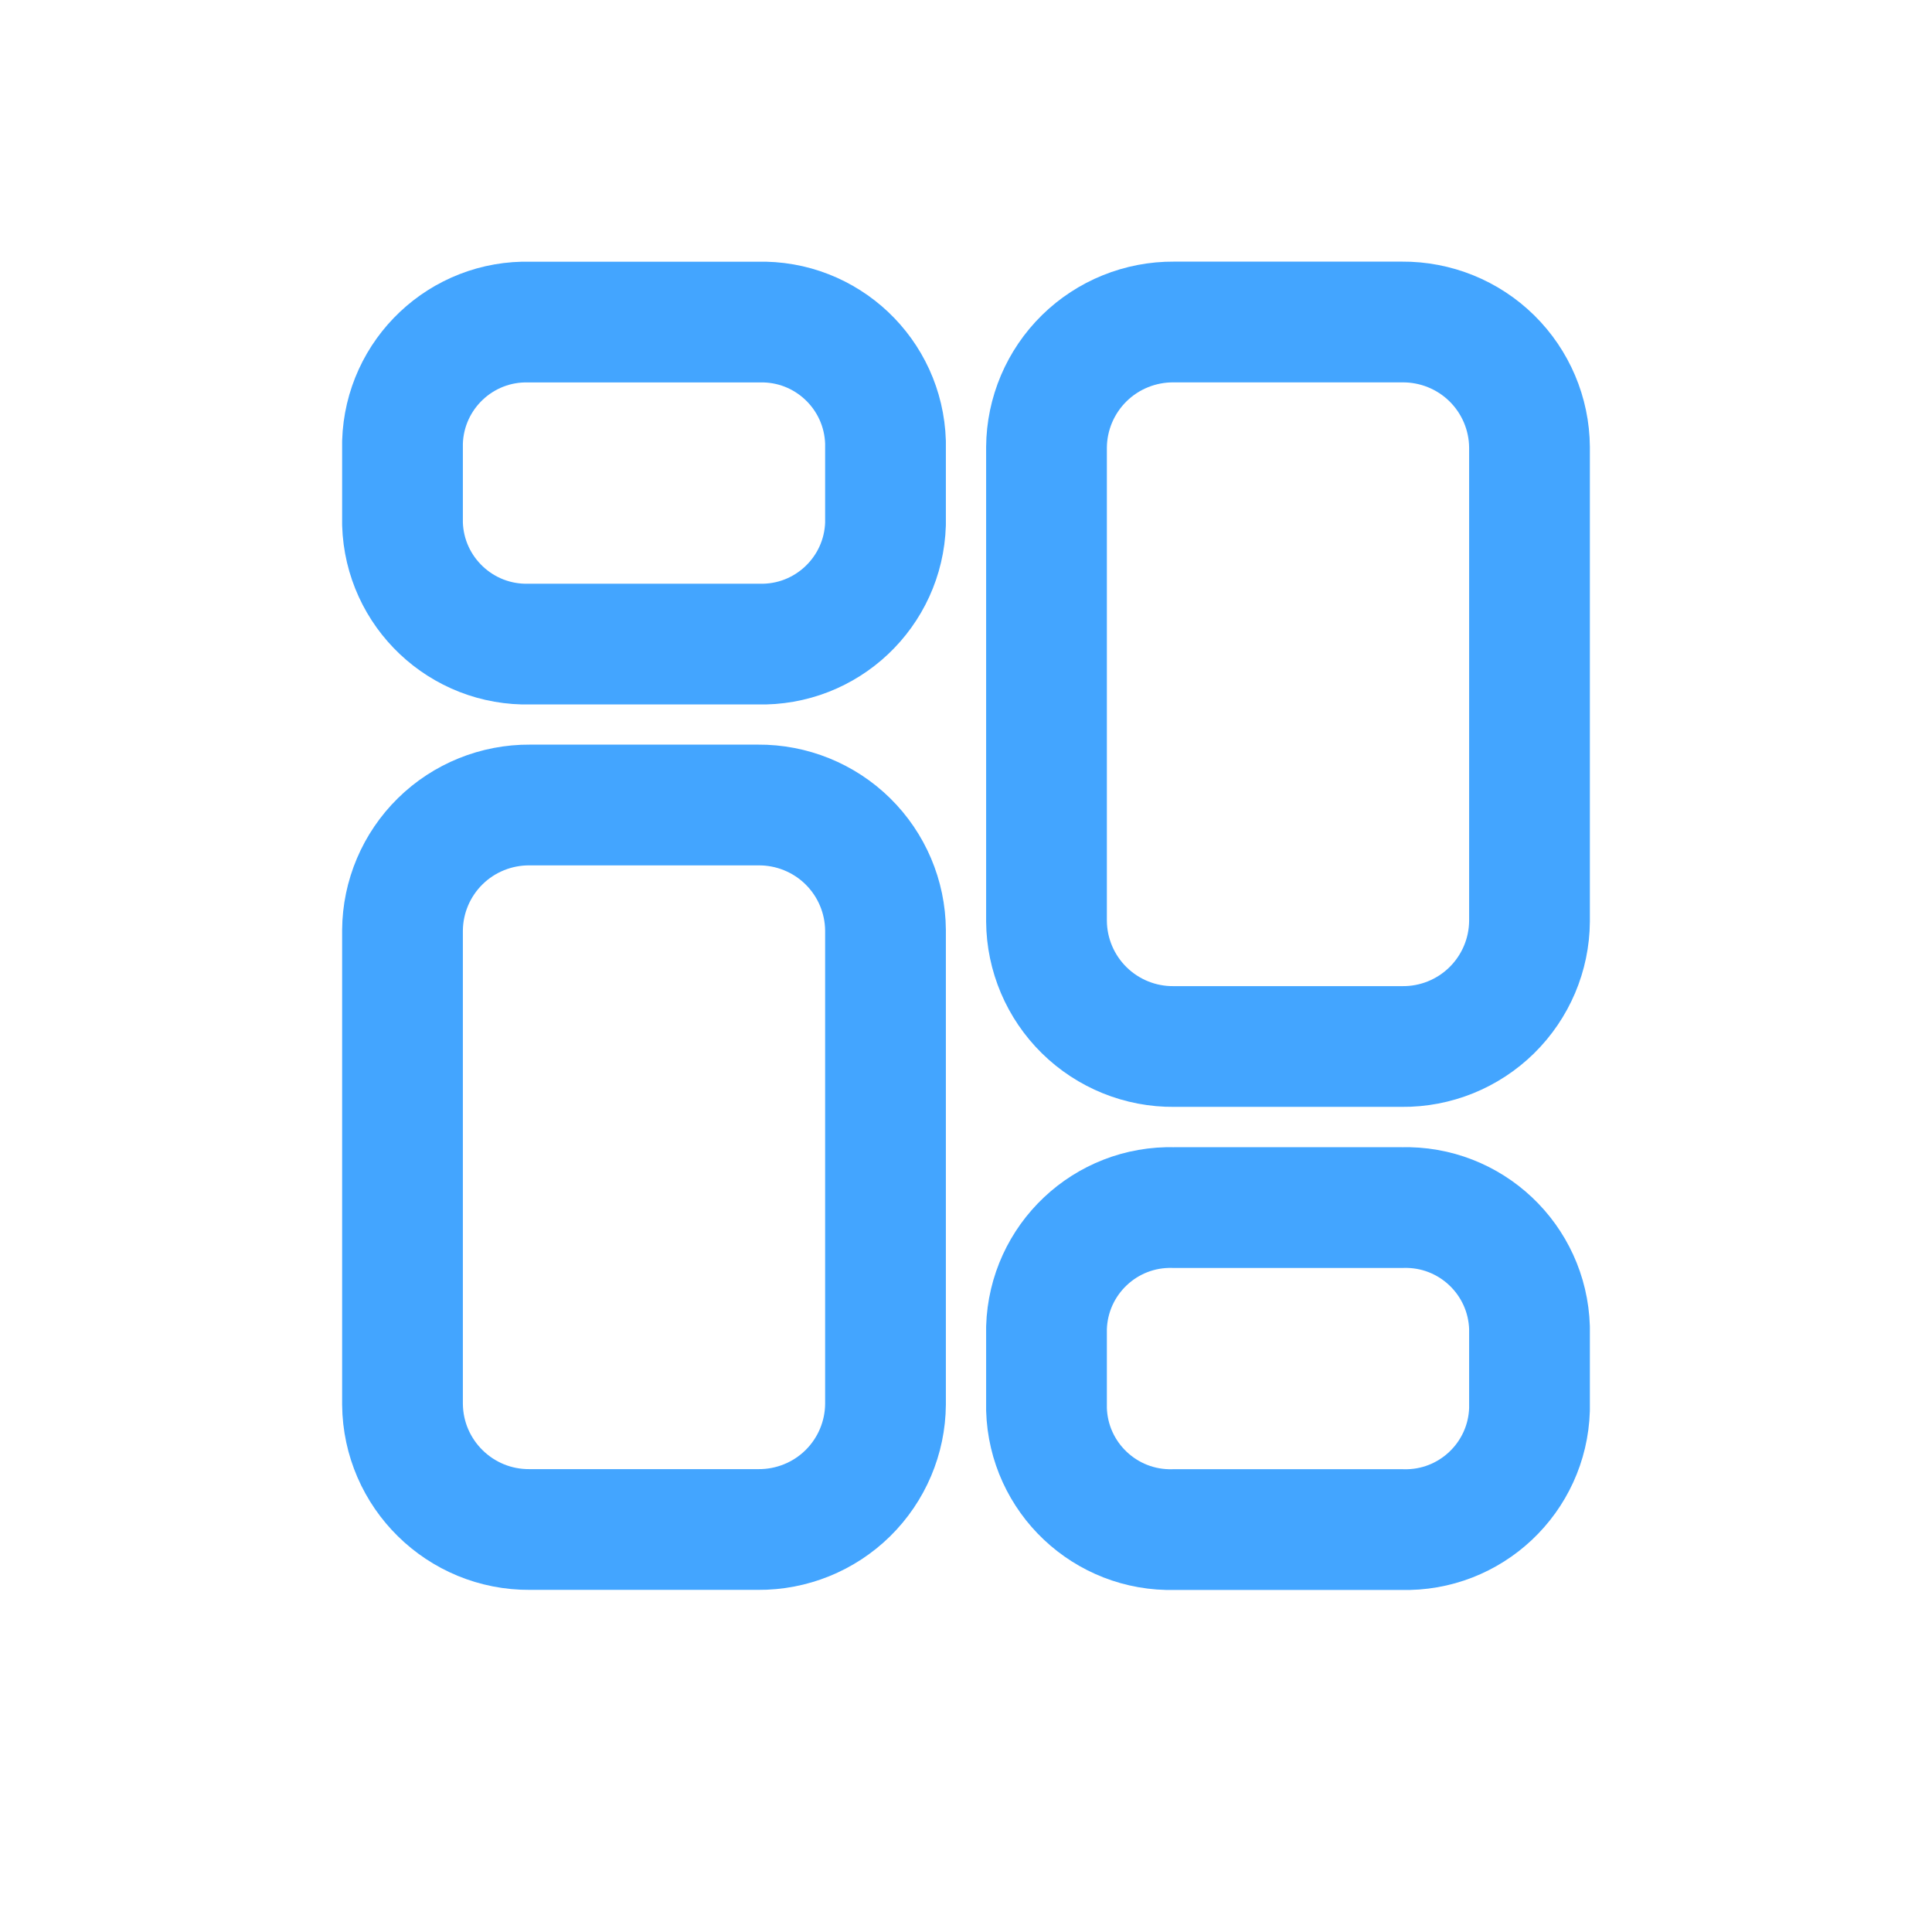 <svg width="24" height="24" viewBox="0 0 24 24" fill="none" xmlns="http://www.w3.org/2000/svg">
<path fill-rule="evenodd" clip-rule="evenodd" d="M9.418 10H6.582C6.166 9.997 5.765 10.159 5.469 10.45C5.172 10.742 5.003 11.14 5 11.556V17.445C5.008 18.311 5.716 19.007 6.582 19H9.418C9.834 19.003 10.235 18.841 10.531 18.55C10.828 18.258 10.997 17.86 11 17.444V11.556C10.997 11.14 10.828 10.742 10.531 10.45C10.235 10.159 9.834 9.997 9.418 10Z" stroke="#43A5FF" stroke-width="1.5" stroke-linecap="round" stroke-linejoin="round"/>
<path fill-rule="evenodd" clip-rule="evenodd" d="M9.418 4.001H6.582C5.733 3.977 5.026 4.645 5 5.494V6.508C5.026 7.356 5.733 8.024 6.582 8.001H9.418C10.267 8.024 10.974 7.356 11 6.508V5.494C10.974 4.645 10.267 3.977 9.418 4.001Z" stroke="#43A5FF" stroke-width="1.5" stroke-linecap="round" stroke-linejoin="round"/>
<path fill-rule="evenodd" clip-rule="evenodd" d="M14.582 13H17.417C17.833 13.004 18.234 12.842 18.531 12.55C18.828 12.258 18.997 11.86 19 11.444V5.556C18.997 5.14 18.828 4.742 18.531 4.45C18.235 4.159 17.834 3.997 17.418 4H14.582C14.166 3.997 13.765 4.159 13.469 4.45C13.172 4.742 13.003 5.14 13 5.556V11.444C13.003 11.86 13.172 12.258 13.469 12.55C13.765 12.841 14.166 13.004 14.582 13Z" stroke="#43A5FF" stroke-width="1.5" stroke-linecap="round" stroke-linejoin="round"/>
<path fill-rule="evenodd" clip-rule="evenodd" d="M14.582 19.001H17.417C18.266 19.025 18.974 18.357 19 17.508V16.494C18.974 15.645 18.267 14.977 17.418 15.001H14.582C13.733 14.977 13.026 15.645 13 16.494V17.507C13.025 18.356 13.733 19.024 14.582 19.001Z" stroke="#43A5FF" stroke-width="1.5" stroke-linecap="round" stroke-linejoin="round"/>
</svg>
